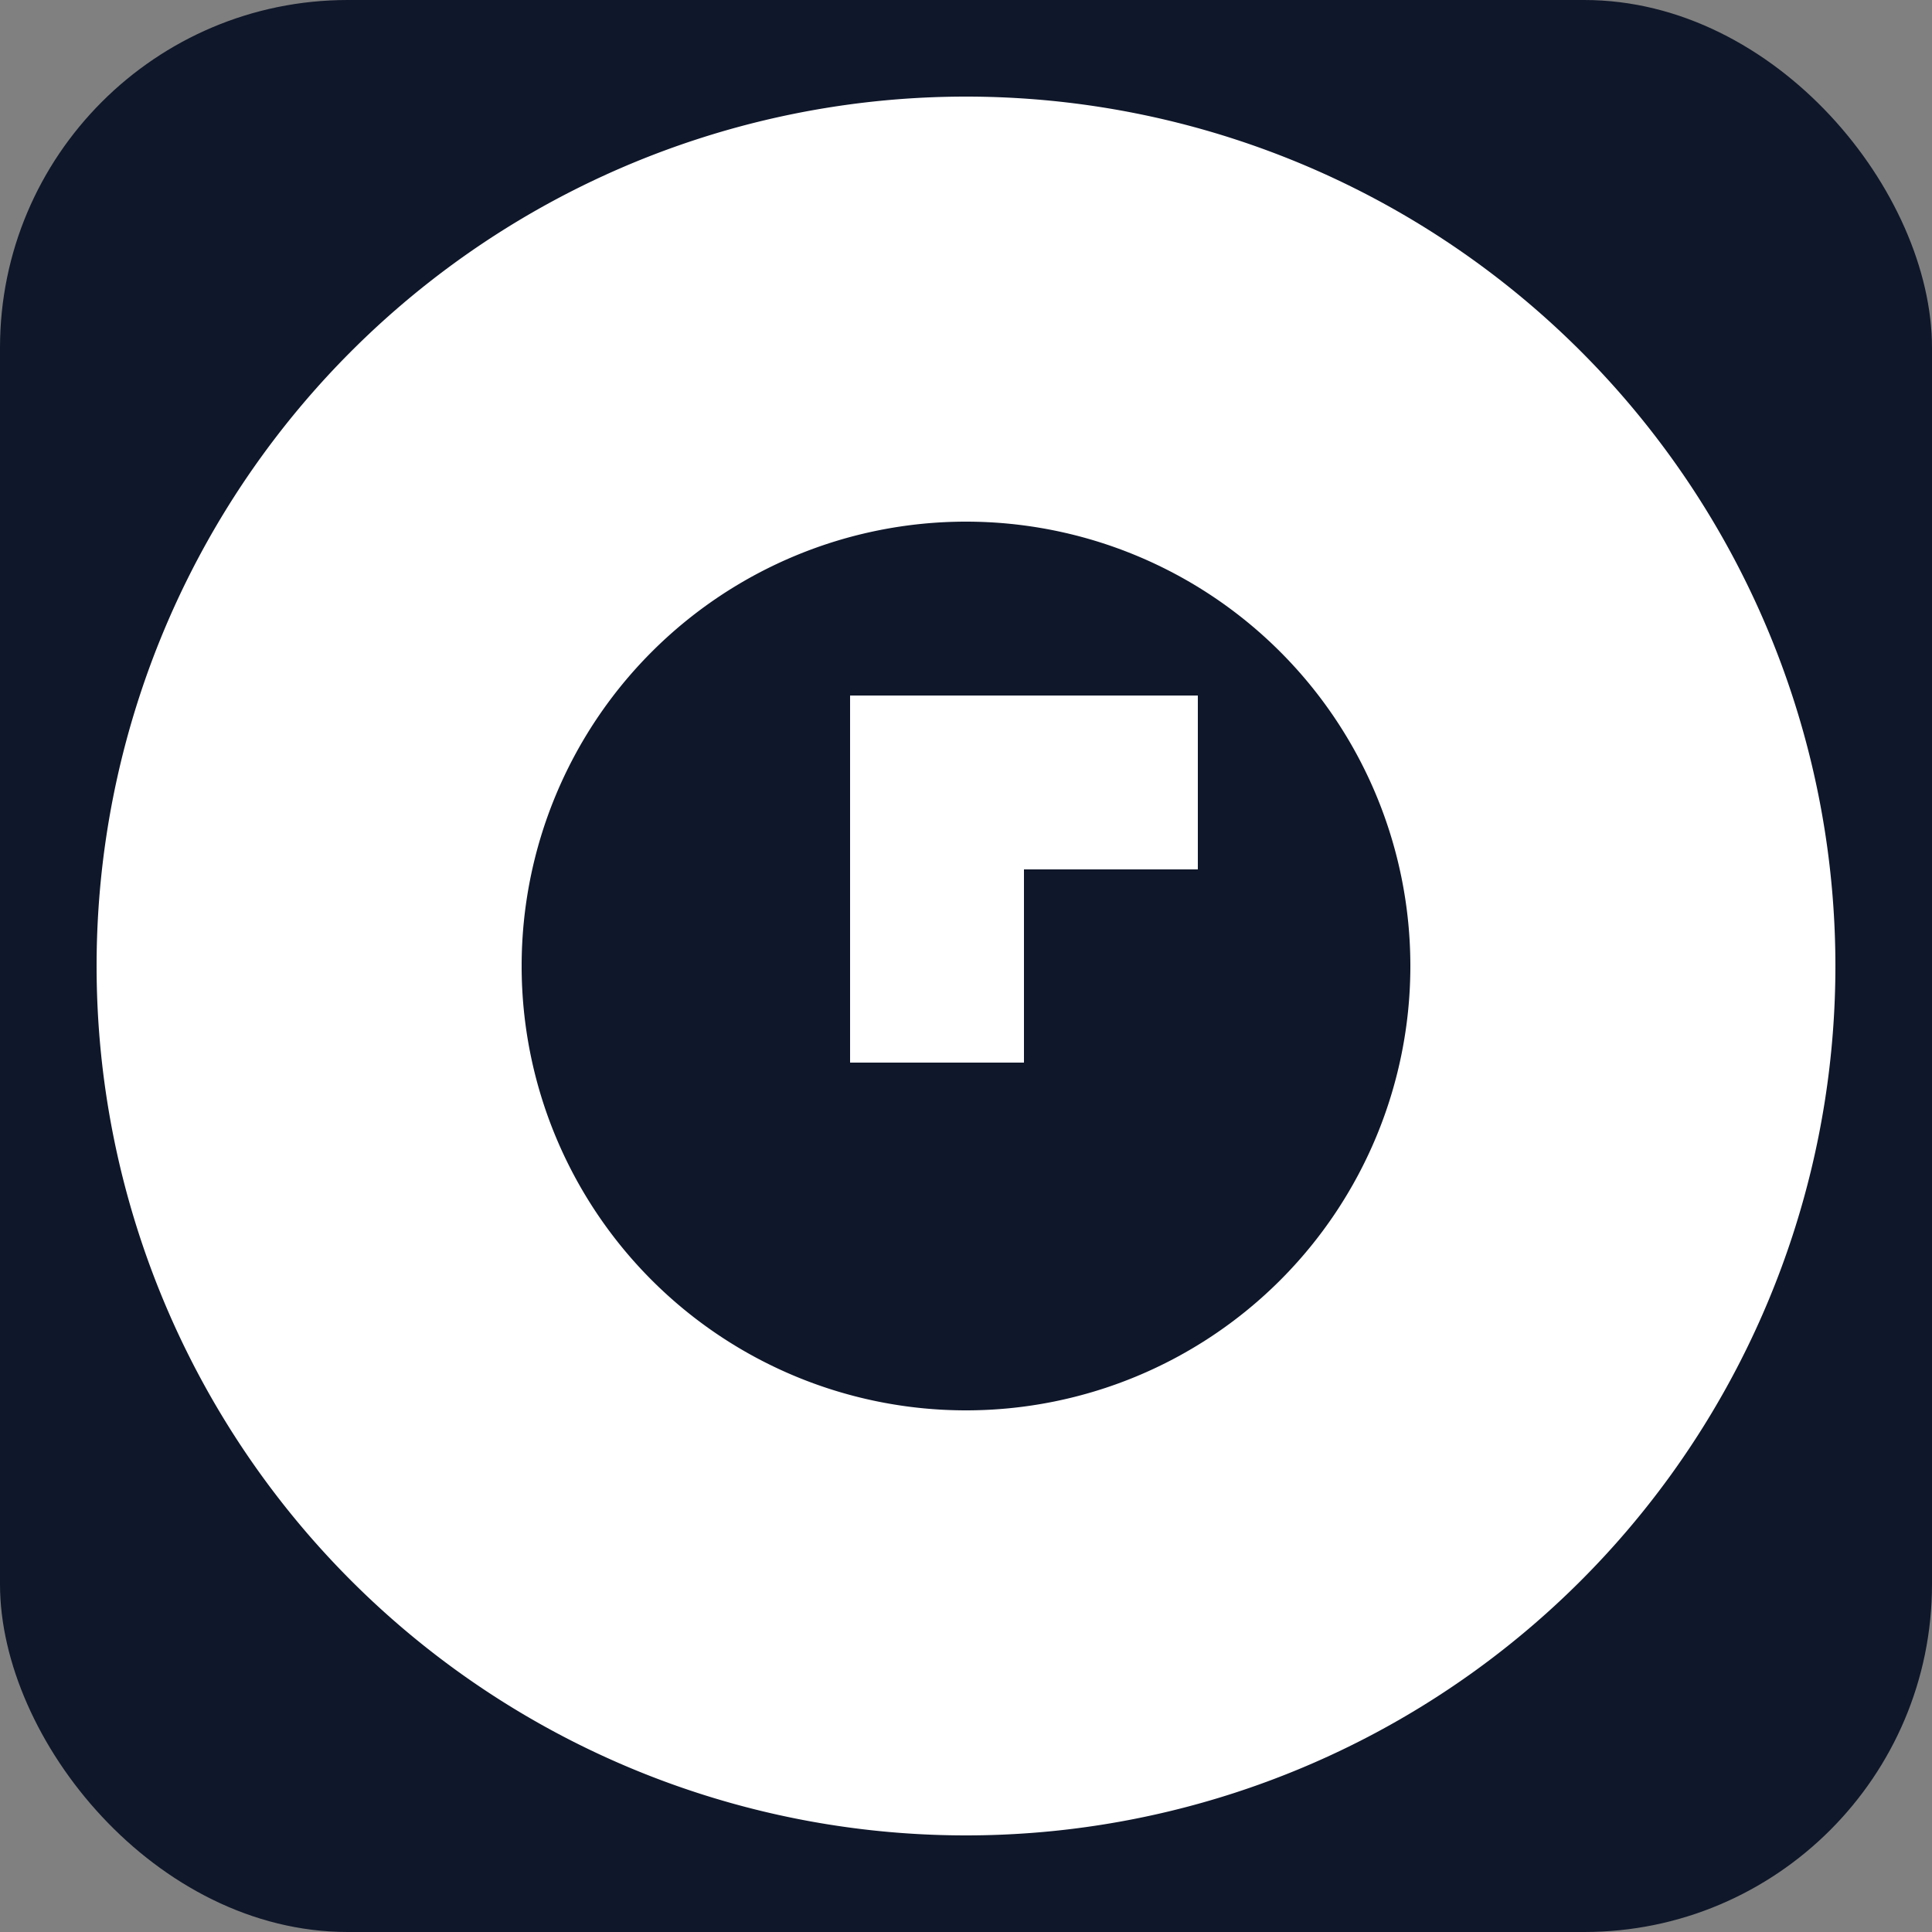 <svg xmlns="http://www.w3.org/2000/svg" viewBox="0 0 200 200" role="img" aria-label="OpenFunding logo">
  <rect x="0" y="0" width="200" height="200" fill="#808080" stroke="none"/>
  <rect width="200" height="200" rx="36" fill="#0f172a" />
  <path
    fill="white"
    fill-rule="evenodd"
    d="M100 10a90 90 0 1 1 0 180 90 90 0 0 1 0-180Zm0 44a46 46 0 1 0 0 92 46 46 0 0 0 0-92Zm-12 18h36v18h-18v20H88Z"
  />
</svg>
